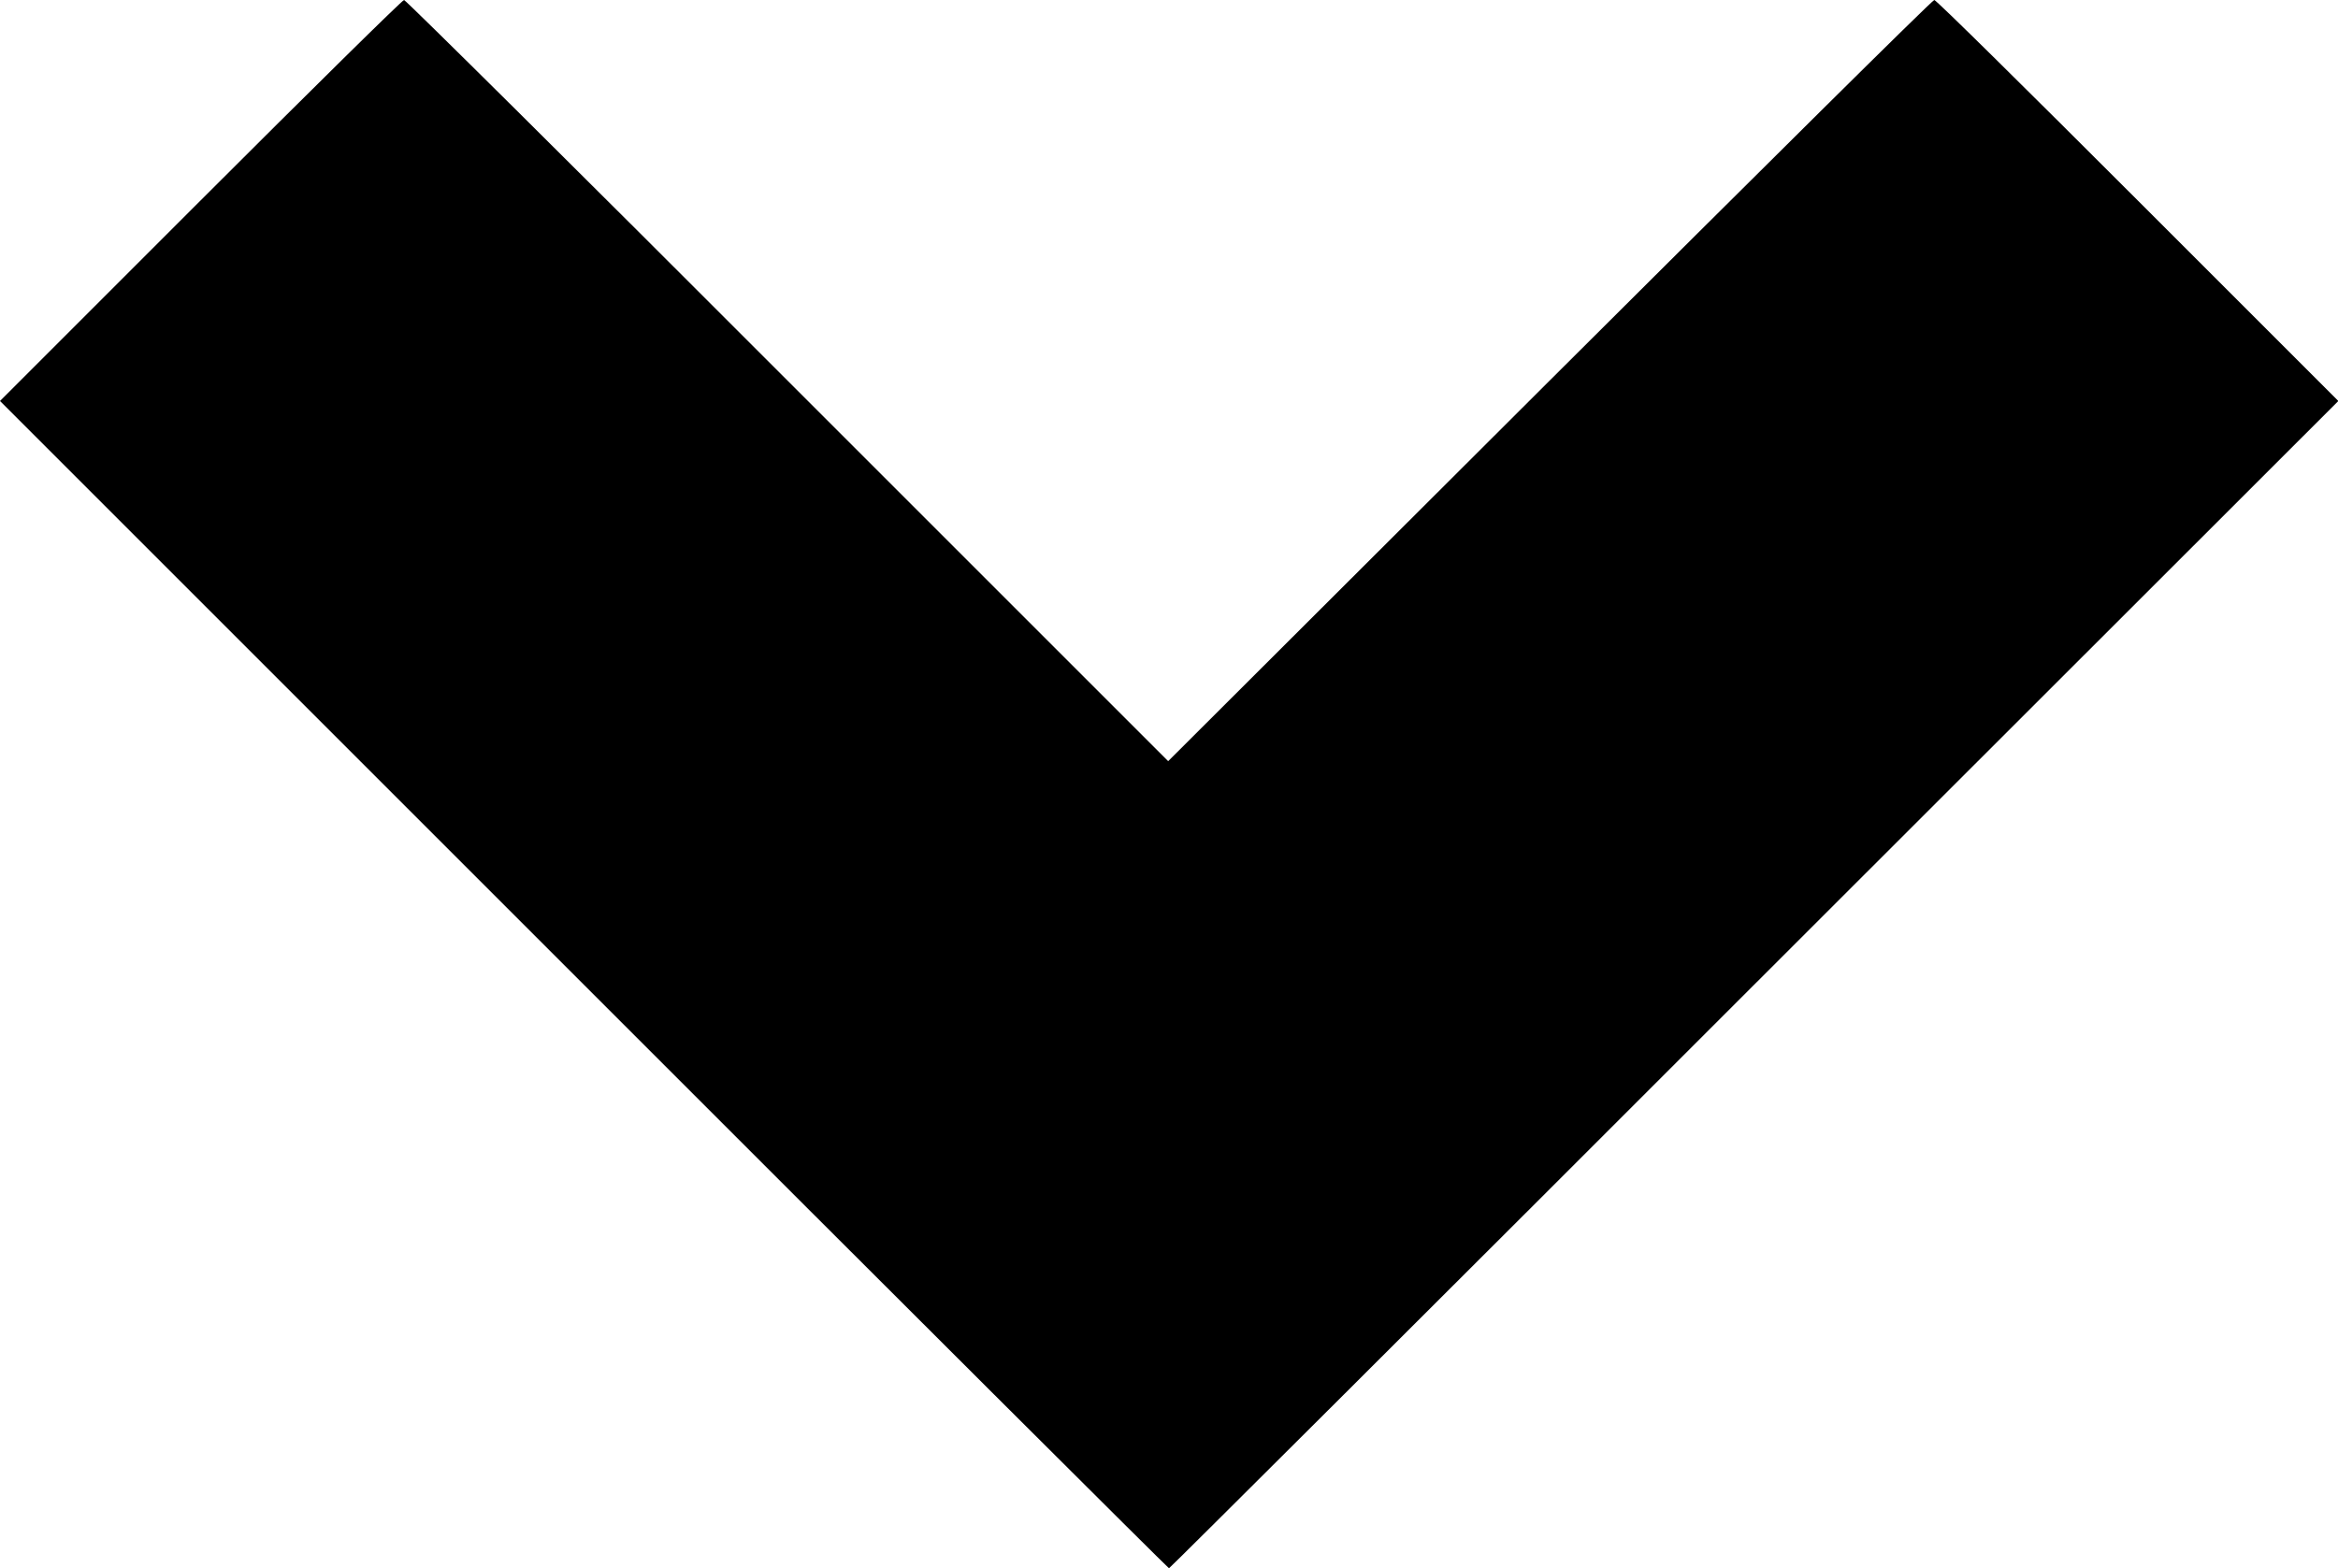 <svg xmlns="http://www.w3.org/2000/svg" viewBox="0 0 141.42 94.88"><title>Element 1svg</title><g id="Ebene_2" data-name="Ebene 2"><g id="Ebene_1-2" data-name="Ebene 1"><path d="M35.31,59.57,0,24.26,12.13,12.13C18.8,5.46,24.34,0,24.44,0S35,10.37,47.66,23.05l23,23,23.05-23C106.43,10.37,116.88,0,117,0s5.64,5.46,12.31,12.13l12.13,12.13L106.11,59.57C86.69,79,70.76,94.88,70.71,94.88S54.73,79,35.31,59.57Z"/></g></g></svg>